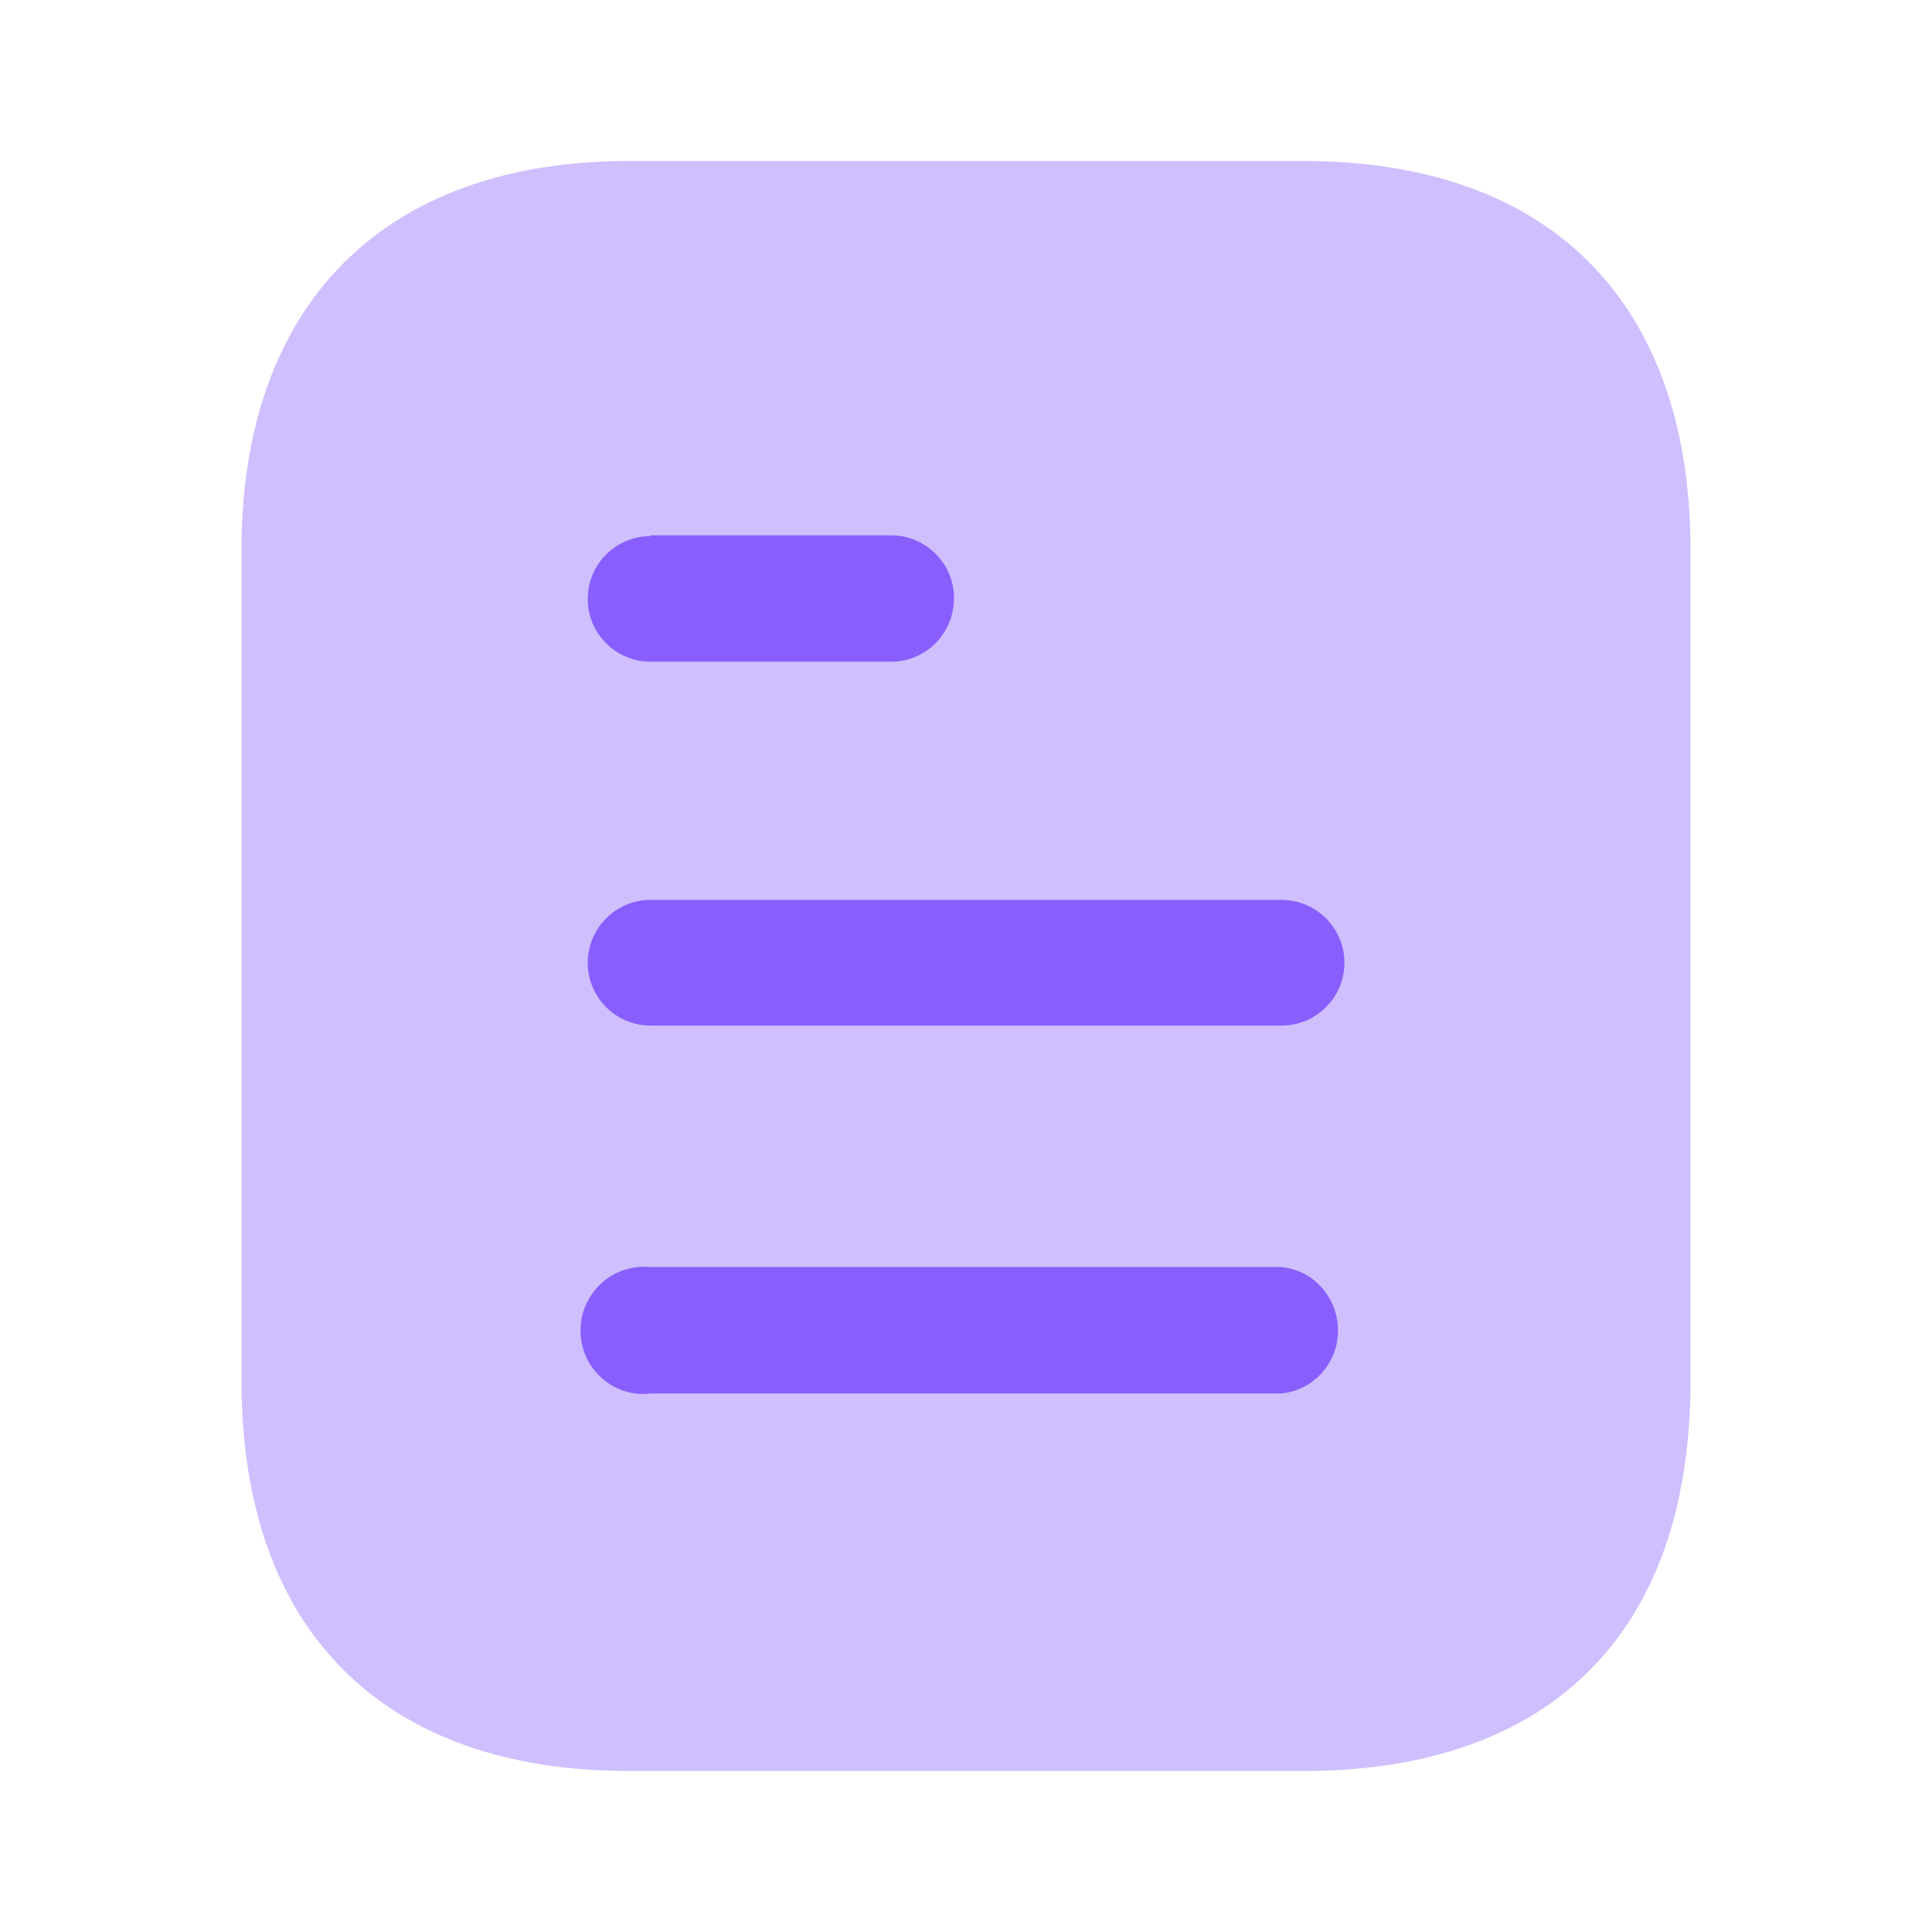 <svg width="48" height="48" viewBox="0 0 48 48" fill="none" xmlns="http://www.w3.org/2000/svg">
<path opacity="0.4" d="M32.382 4H15.62C9.54 4 6 7.56 6 13.66V34.32C6 40.52 9.54 44 15.62 44H32.382C38.56 44 42 40.52 42 34.32V13.66C42 7.56 38.56 4 32.382 4Z" fill="#885FFC"/>
<path d="M16.162 31.48H31.842C32.64 31.56 33.242 32.24 33.242 33.06C33.242 33.858 32.64 34.54 31.842 34.62H16.162C15.562 34.7 14.982 34.4 14.662 33.9C14.342 33.38 14.342 32.72 14.662 32.22C14.982 31.7 15.562 31.42 16.162 31.48ZM31.842 22.358C32.702 22.358 33.402 23.06 33.402 23.92C33.402 24.78 32.702 25.48 31.842 25.48H16.162C15.3 25.48 14.602 24.78 14.602 23.92C14.602 23.06 15.3 22.358 16.162 22.358H31.842ZM22.14 13.3C23.002 13.3 23.702 14 23.702 14.858C23.702 15.74 23.002 16.44 22.14 16.44H16.162C15.3 16.44 14.602 15.74 14.602 14.88C14.602 14.02 15.3 13.32 16.162 13.32V13.3H22.14Z" fill="#885FFC"/>
</svg>
